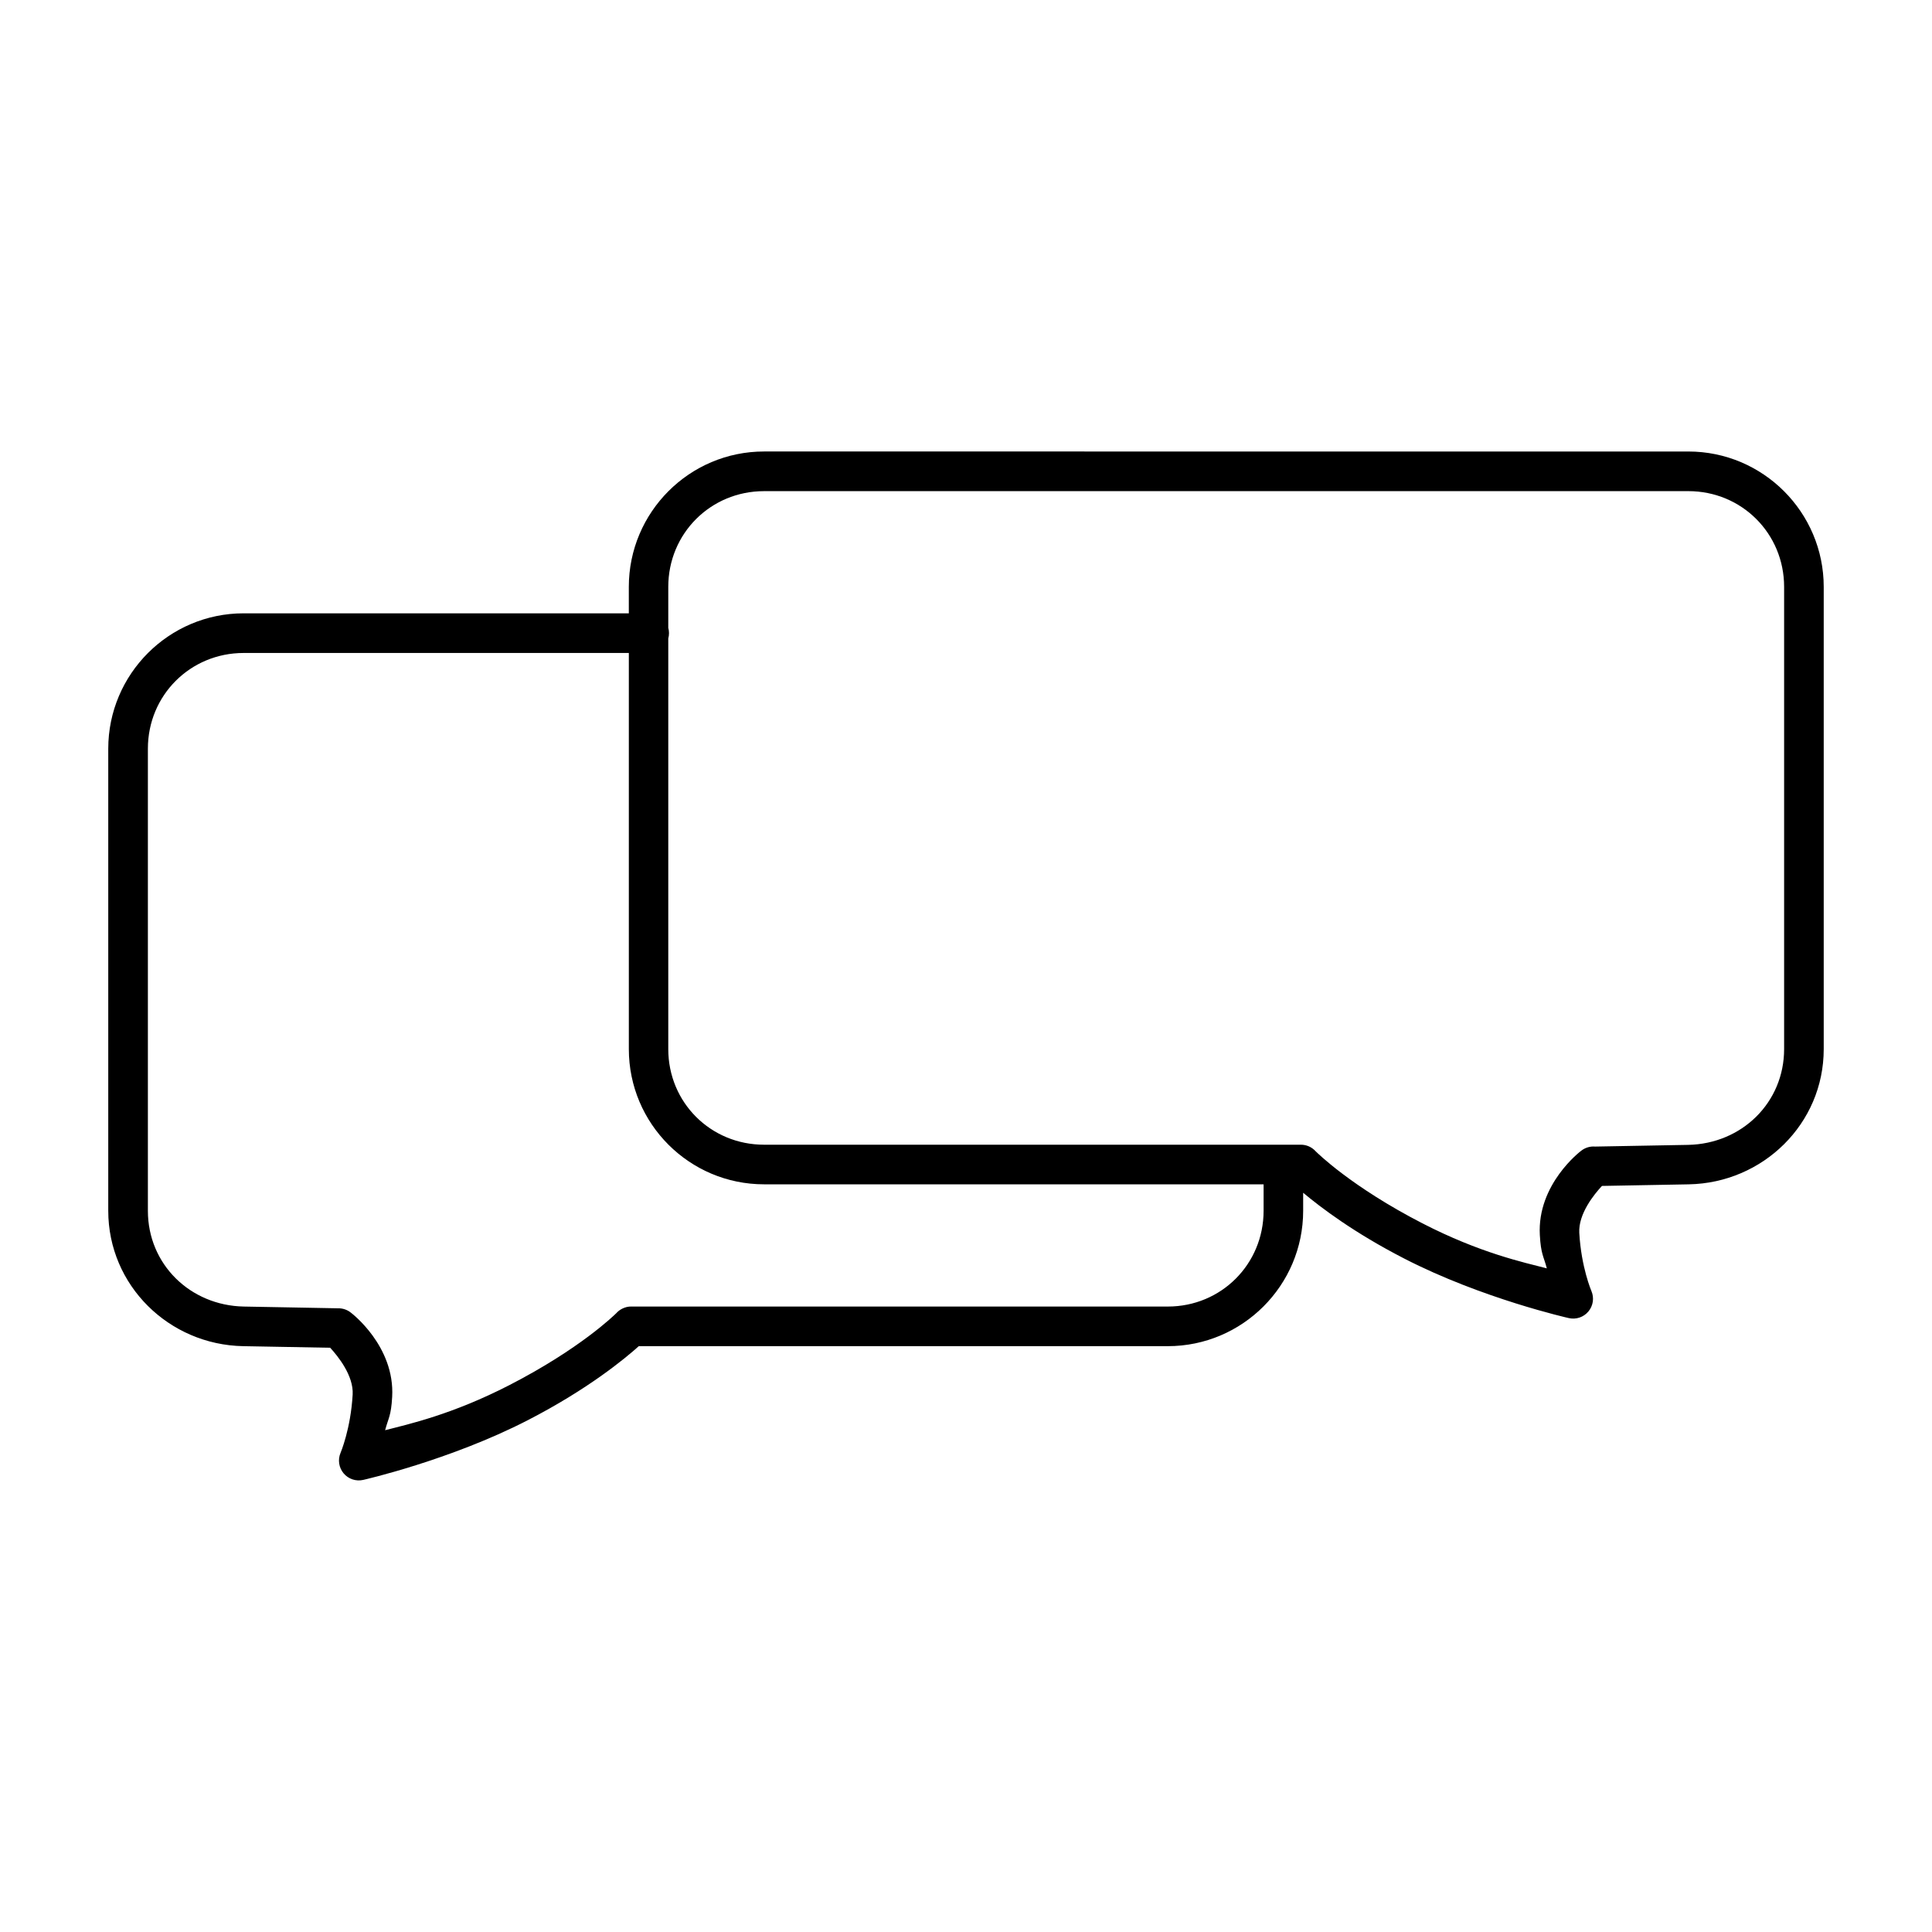<?xml version="1.0" encoding="UTF-8"?>
<!-- Uploaded to: ICON Repo, www.svgrepo.com, Generator: ICON Repo Mixer Tools -->
<svg fill="#000000" width="800px" height="800px" version="1.1" viewBox="144 144 512 512" xmlns="http://www.w3.org/2000/svg">
 <path d="m346.48 263.65c-19.781 0-35.836 16.098-35.836 35.875v7.012h-102.08c-19.781 0-35.875 16.098-35.875 35.875v122.46c0 19.781 16.102 35.512 35.762 35.875l23.051 0.422c2.062 2.234 6.238 7.406 5.957 12.402-0.516 9.148-3.211 15.457-3.211 15.457-0.766 1.812-0.453 3.902 0.809 5.414 1.266 1.512 3.269 2.188 5.188 1.75 0 0 22.93-5.18 43.586-15.805 16.117-8.293 25.914-16.457 29.457-19.641h140.19c19.777 0 35.875-16.098 35.875-35.875v-4.777c4.785 3.992 13.488 10.598 26.805 17.445 20.656 10.629 43.582 15.766 43.582 15.766 1.922 0.441 3.93-0.23 5.195-1.742 1.27-1.512 1.582-3.606 0.809-5.422 0 0-2.703-6.266-3.215-15.418-0.285-5.051 3.969-10.25 6.004-12.441l23.012-0.422c19.66-0.363 35.762-16.055 35.762-35.832v-122.5c0-19.777-16.094-35.875-35.875-35.875zm0 10.508h244.95c14.148 0 25.379 11.223 25.379 25.367v122.5c0 14.145-11.199 25.113-25.461 25.379l-24.609 0.449c-1.363-0.117-2.723 0.301-3.781 1.168 0 0-11.648 8.762-10.887 22.285 0.289 5.117 0.984 5.516 1.855 8.824-6.211-1.605-17.676-4.062-32.965-11.93-18.758-9.652-27.863-18.66-28.332-19.129-1-1.098-2.418-1.719-3.902-1.711h-142.25c-14.148 0-25.379-11.191-25.379-25.336v-108.82c0.129-0.465 0.195-0.945 0.191-1.426 0-0.477-0.066-0.949-0.191-1.406v-10.844c0-14.145 11.23-25.367 25.379-25.367zm-137.91 42.887h102.08v104.98c0 19.777 16.055 35.832 35.836 35.832h132.38v7.012c0 14.145-11.234 25.379-25.379 25.379h-142.11c-0.102-0.004-0.203-0.004-0.305 0-0.031 0.004-0.062 0.008-0.094 0.012-0.086 0-0.172 0.004-0.254 0.008-0.027 0.004-0.055 0.008-0.082 0.012-0.086 0.012-0.168 0.023-0.246 0.039-0.098 0.016-0.195 0.031-0.289 0.051-0.375 0.09-0.738 0.215-1.086 0.383-0.047 0.023-0.098 0.047-0.145 0.07-0.586 0.293-1.109 0.691-1.547 1.18-0.574 0.566-9.648 9.453-28.289 19.043-15.293 7.867-26.766 10.367-32.977 11.973 0.871-3.309 1.578-3.711 1.867-8.824 0.762-13.523-10.887-22.285-10.887-22.285-0.98-0.809-2.223-1.234-3.496-1.199l-24.906-0.461c-14.262-0.266-25.449-11.234-25.449-25.379v-122.46c0-14.145 11.23-25.367 25.379-25.367z" fill-rule="evenodd"/>
</svg>